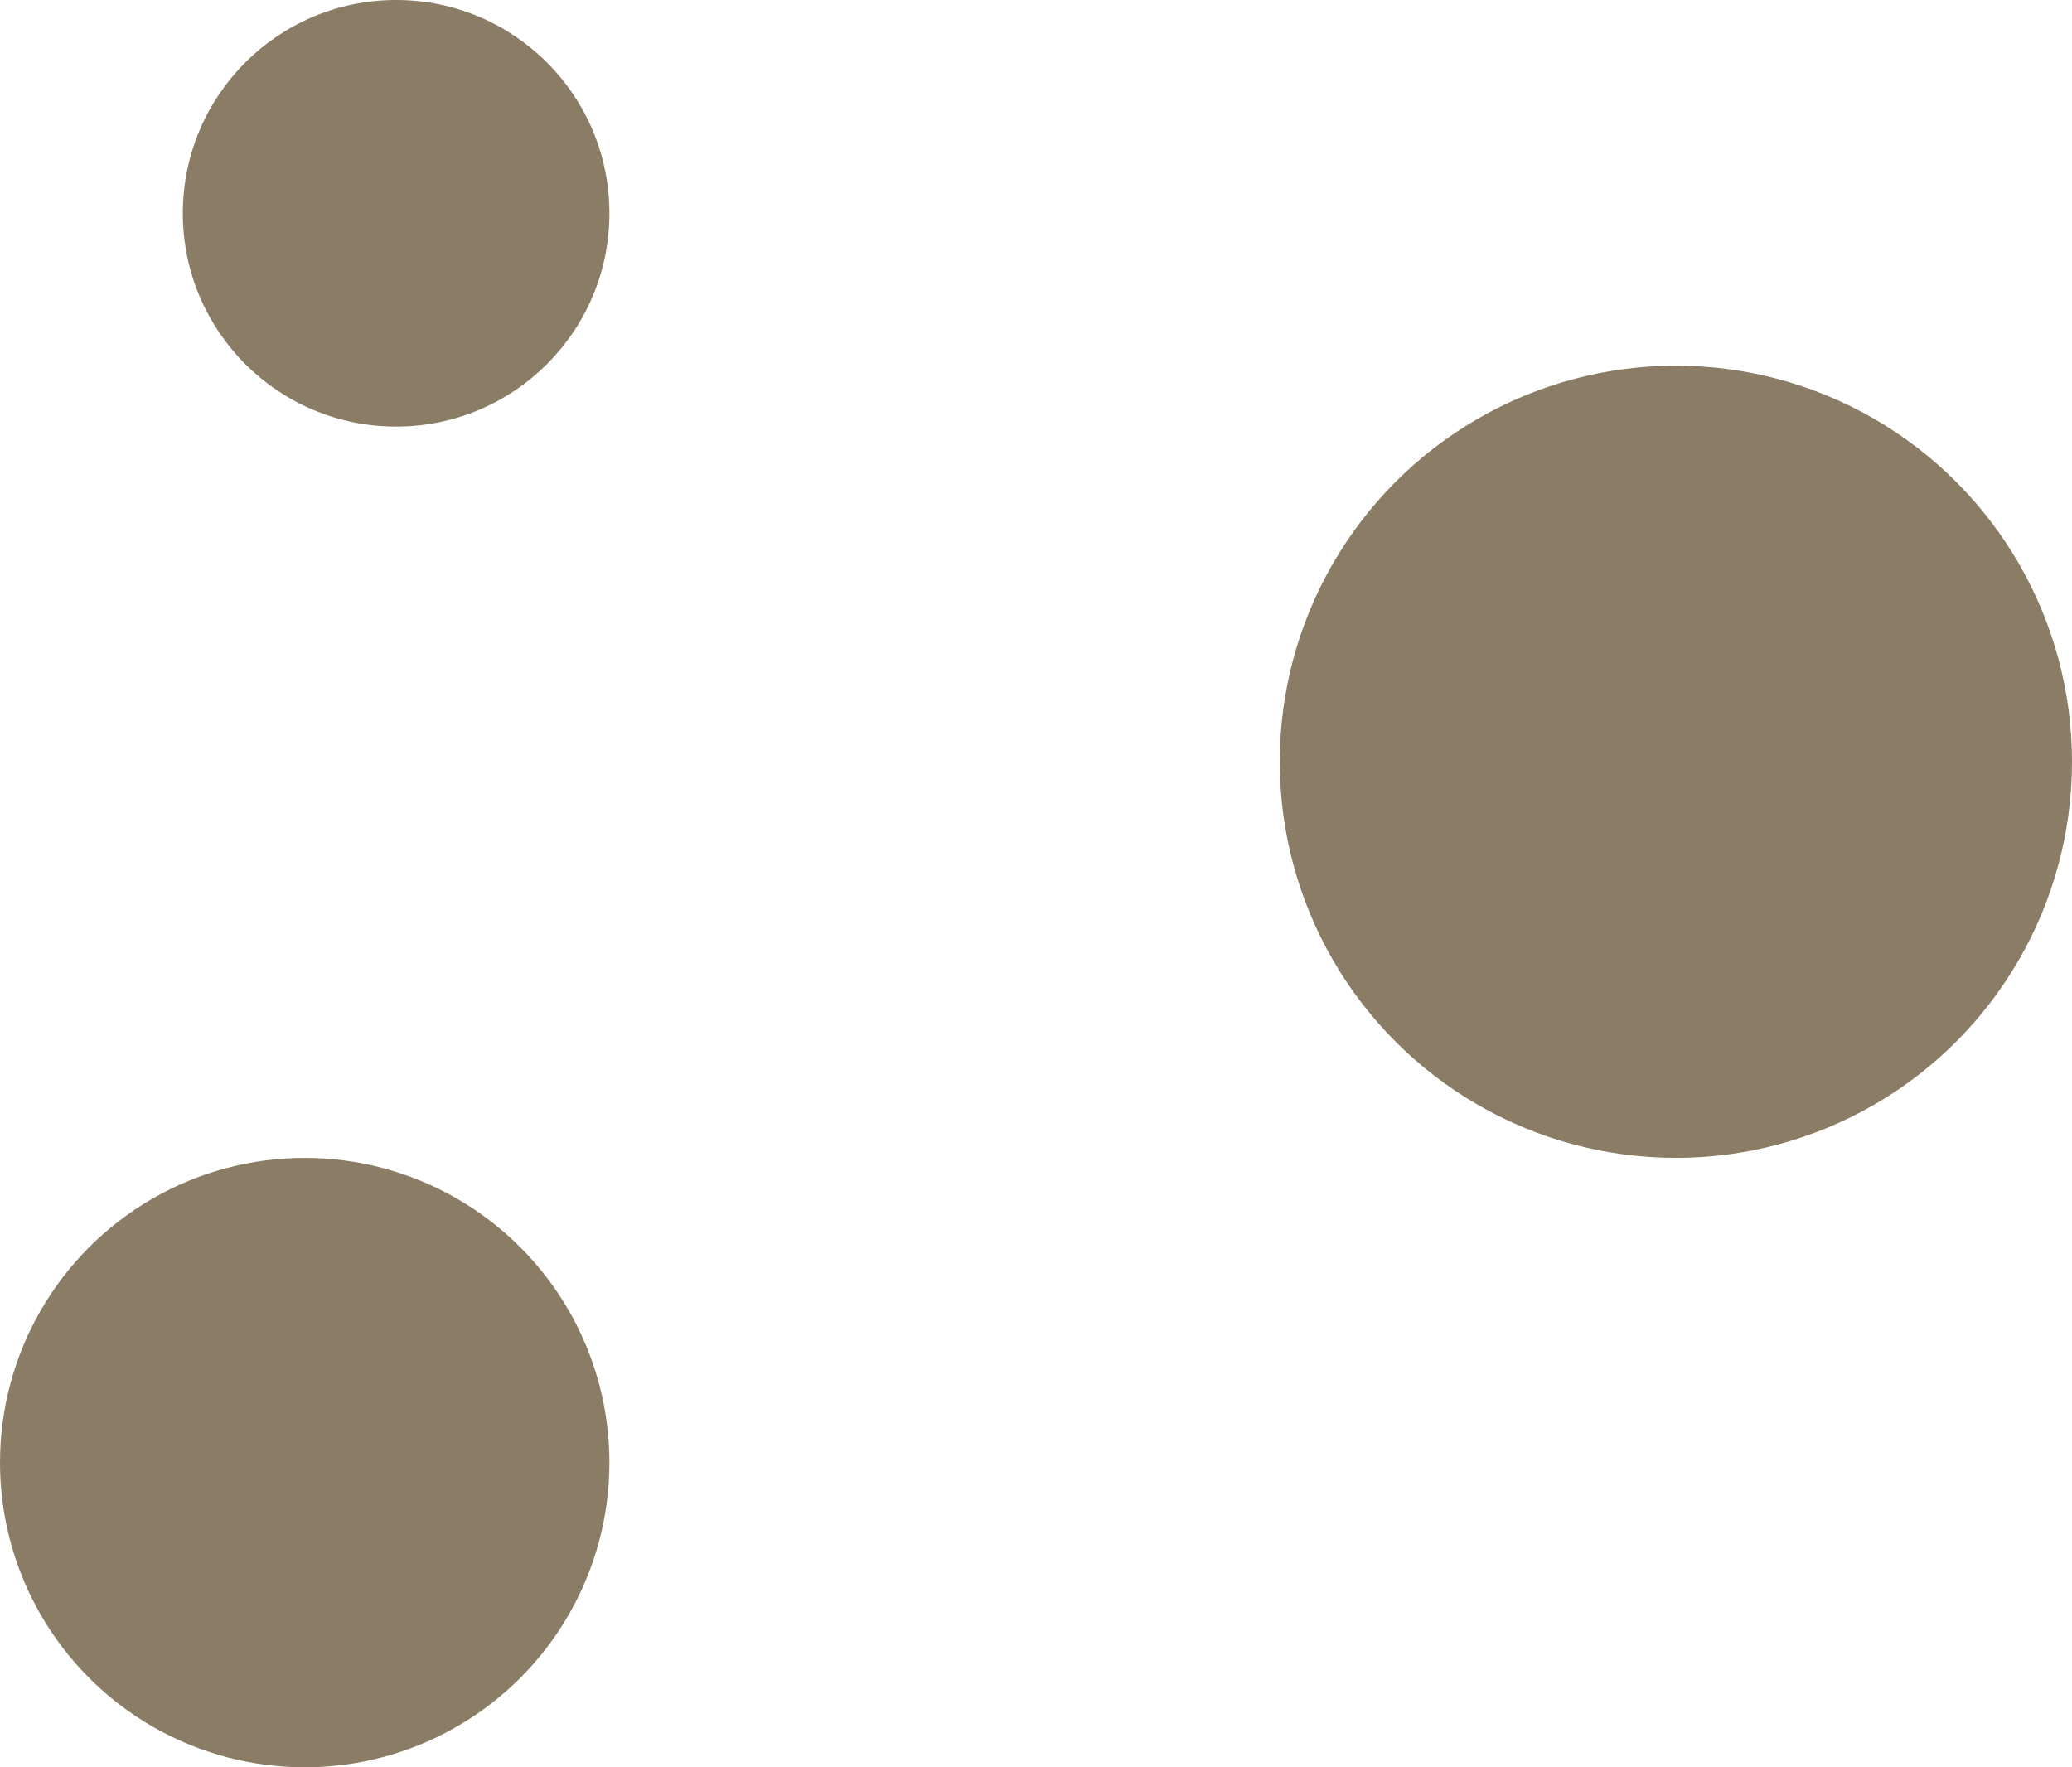 <?xml version="1.0" encoding="UTF-8"?> <!-- Generator: Adobe Illustrator 28.2.0, SVG Export Plug-In . SVG Version: 6.00 Build 0) --> <svg xmlns="http://www.w3.org/2000/svg" xmlns:xlink="http://www.w3.org/1999/xlink" version="1.1" id="Layer_1" x="0px" y="0px" viewBox="0 0 34 29" style="enable-background:new 0 0 34 29;" xml:space="preserve"> <style type="text/css"> .st0{fill:#8A7C65;} </style> <circle class="st0" cx="5" cy="24" r="5"></circle> <circle class="st0" cx="27.5" cy="12.5" r="6.5"></circle> <circle class="st0" cx="6.5" cy="3.5" r="3.5"></circle> </svg> 